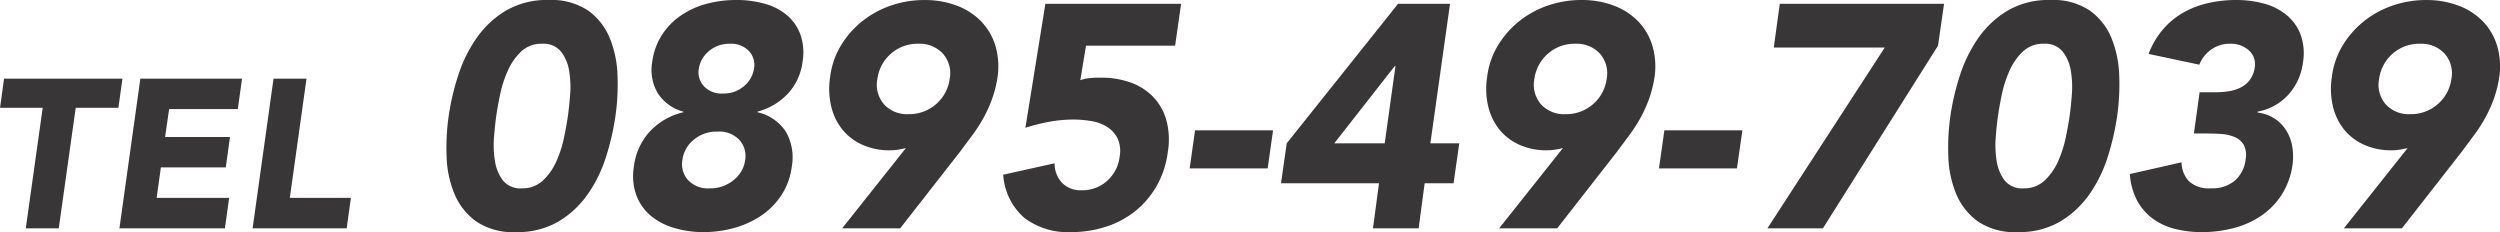 <svg xmlns="http://www.w3.org/2000/svg" width="354.795" height="32.94" viewBox="0 0 354.795 32.94">
  <g id="グループ_77" data-name="グループ 77" transform="translate(-630.495 -5021.6)">
    <path id="パス_1893" data-name="パス 1893" d="M-17.445-17.1H-23.5l.57-4.14h16.8L-6.7-17.1h-6.06L-15.165,0h-4.68Zm13.86-4.14h14.43l-.6,4.32H.495l-.57,3.96h9.21l-.6,4.32H-.675l-.6,4.32H9.015L8.415,0H-6.555Zm18.9,0h4.68L17.625-4.32h8.67L25.695,0H12.345Z" transform="translate(654 5054)" fill="#383636"/>
    <path id="パス_1892" data-name="パス 1892" d="M-142.83-15.93a34.692,34.692,0,0,1,1.35-5.76A19.9,19.9,0,0,1-138.87-27a13.577,13.577,0,0,1,4.163-3.892,11.5,11.5,0,0,1,6.053-1.508,9.373,9.373,0,0,1,5.625,1.508A8.984,8.984,0,0,1-119.97-27a15.283,15.283,0,0,1,1.1,5.31,31.962,31.962,0,0,1-.292,5.76,36.139,36.139,0,0,1-1.327,5.76,19.407,19.407,0,0,1-2.588,5.31,13.577,13.577,0,0,1-4.162,3.893A11.5,11.5,0,0,1-133.29.54a9.373,9.373,0,0,1-5.625-1.508A9.144,9.144,0,0,1-142-4.86a14.953,14.953,0,0,1-1.125-5.31A31.962,31.962,0,0,1-142.83-15.93Zm6.75,0q-.18,1.26-.315,3.015a13.958,13.958,0,0,0,.135,3.375,6.118,6.118,0,0,0,1.125,2.745,3.174,3.174,0,0,0,2.7,1.125,4.19,4.19,0,0,0,2.992-1.125A8.425,8.425,0,0,0-127.53-9.54a16.4,16.4,0,0,0,1.08-3.375q.36-1.755.54-3.015t.315-3.015a13.958,13.958,0,0,0-.135-3.375,5.976,5.976,0,0,0-1.147-2.745,3.185,3.185,0,0,0-2.678-1.125,4.17,4.17,0,0,0-3.015,1.125,8.6,8.6,0,0,0-1.89,2.745,16.4,16.4,0,0,0-1.08,3.375Q-135.9-17.19-136.08-15.93Zm22.14-7.695a9.3,9.3,0,0,1,1.395-3.848,9.8,9.8,0,0,1,2.7-2.745,11.883,11.883,0,0,1,3.622-1.642,16.093,16.093,0,0,1,4.207-.54,14.615,14.615,0,0,1,4.073.54,8.289,8.289,0,0,1,3.15,1.642,6.548,6.548,0,0,1,1.89,2.745,7.825,7.825,0,0,1,.293,3.848,8.144,8.144,0,0,1-2.025,4.455A9.043,9.043,0,0,1-99-16.56v.09A6.5,6.5,0,0,1-94.973-13.7,7.333,7.333,0,0,1-94.14-8.73a9.529,9.529,0,0,1-1.485,4.05,10.406,10.406,0,0,1-2.88,2.9A13.056,13.056,0,0,1-102.33-.045a16.131,16.131,0,0,1-4.32.585,14.465,14.465,0,0,1-4.162-.585,9.247,9.247,0,0,1-3.33-1.733,6.97,6.97,0,0,1-2.048-2.9,8.1,8.1,0,0,1-.36-4.05,8.992,8.992,0,0,1,2.228-4.972,9.5,9.5,0,0,1,4.792-2.767v-.09a6.225,6.225,0,0,1-3.622-2.61A6.511,6.511,0,0,1-113.94-23.625Zm6.615.945a2.906,2.906,0,0,0,.72,2.52,3.471,3.471,0,0,0,2.7,1.035,4.424,4.424,0,0,0,2.97-1.035,4.024,4.024,0,0,0,1.44-2.52,2.841,2.841,0,0,0-.72-2.475,3.471,3.471,0,0,0-2.7-1.035,4.424,4.424,0,0,0-2.97,1.035A4,4,0,0,0-107.325-22.68Zm-2.34,13.005a3.393,3.393,0,0,0,.81,2.835,3.871,3.871,0,0,0,3.06,1.17,5.166,5.166,0,0,0,3.4-1.17,4.351,4.351,0,0,0,1.643-2.835,3.422,3.422,0,0,0-.832-2.88,3.943,3.943,0,0,0-3.083-1.17,5.056,5.056,0,0,0-3.4,1.17A4.443,4.443,0,0,0-109.665-9.675Zm31.725-1.71q-.585.135-1.125.225a6.836,6.836,0,0,1-1.125.09,9.3,9.3,0,0,1-3.983-.81,7.7,7.7,0,0,1-2.835-2.2,8.331,8.331,0,0,1-1.552-3.307,10.832,10.832,0,0,1-.135-4.073,11.268,11.268,0,0,1,1.53-4.477,13.017,13.017,0,0,1,3.015-3.443,13.579,13.579,0,0,1,4.073-2.227,14.532,14.532,0,0,1,4.793-.788,12.684,12.684,0,0,1,4.545.788,9.392,9.392,0,0,1,3.465,2.227,8.561,8.561,0,0,1,2.025,3.443,10.425,10.425,0,0,1,.315,4.477,16.718,16.718,0,0,1-.787,3.128,18.9,18.9,0,0,1-1.215,2.677,21.248,21.248,0,0,1-1.552,2.408q-.855,1.148-1.755,2.362L-78.75,0h-8.235Zm-4.05-9.81a4.245,4.245,0,0,0,.923,3.577A4.383,4.383,0,0,0-77.58-16.2a5.741,5.741,0,0,0,3.915-1.417,5.7,5.7,0,0,0,1.935-3.577,4.205,4.205,0,0,0-.945-3.577,4.452,4.452,0,0,0-3.51-1.418,5.657,5.657,0,0,0-3.893,1.418A5.74,5.74,0,0,0-81.99-21.195Zm42.255-4.725H-52.38l-.81,4.9a5.489,5.489,0,0,1,1.305-.293q.675-.068,1.575-.067a12.262,12.262,0,0,1,4.342.72,8.293,8.293,0,0,1,3.195,2.092,7.843,7.843,0,0,1,1.823,3.33,10.585,10.585,0,0,1,.18,4.387A13.017,13.017,0,0,1-42.345-6.03a12.547,12.547,0,0,1-3.037,3.578A13.076,13.076,0,0,1-49.545-.225,15.83,15.83,0,0,1-54.5.54a10.221,10.221,0,0,1-6.638-2.025,8.866,8.866,0,0,1-2.993-6.12l7.29-1.62a4,4,0,0,0,1.058,2.768A3.65,3.65,0,0,0-53.01-5.4a5.22,5.22,0,0,0,3.645-1.35,5.417,5.417,0,0,0,1.755-3.42,4.3,4.3,0,0,0-.292-2.587,4.119,4.119,0,0,0-1.463-1.62,5.985,5.985,0,0,0-2.228-.833,14.946,14.946,0,0,0-2.588-.225,18.97,18.97,0,0,0-3.4.315,26.181,26.181,0,0,0-3.4.855l2.835-17.6h19.26ZM-26.6-8.505h-11.07l.765-5.4h11.07ZM-10.8-6.39H-24.705l.81-5.67,15.8-19.8H-.72l-2.79,19.8h4.1l-.81,5.67h-4.1L-5.175,0h-6.48Zm2.34-16.65h-.09l-8.6,10.98H-9.99ZM15.3-11.385q-.585.135-1.125.225a6.836,6.836,0,0,1-1.125.09,9.3,9.3,0,0,1-3.982-.81,7.7,7.7,0,0,1-2.835-2.2A8.331,8.331,0,0,1,4.68-17.392a10.831,10.831,0,0,1-.135-4.073,11.268,11.268,0,0,1,1.53-4.477A13.017,13.017,0,0,1,9.09-29.385a13.579,13.579,0,0,1,4.072-2.227,14.532,14.532,0,0,1,4.793-.788,12.684,12.684,0,0,1,4.545.788,9.392,9.392,0,0,1,3.465,2.227,8.561,8.561,0,0,1,2.025,3.443,10.425,10.425,0,0,1,.315,4.477,16.718,16.718,0,0,1-.787,3.128A18.9,18.9,0,0,1,26.3-15.66a21.247,21.247,0,0,1-1.552,2.408Q23.9-12.1,22.995-10.89L14.49,0H6.255Zm-4.05-9.81a4.245,4.245,0,0,0,.923,3.577A4.383,4.383,0,0,0,15.66-16.2a5.741,5.741,0,0,0,3.915-1.417,5.7,5.7,0,0,0,1.935-3.577,4.205,4.205,0,0,0-.945-3.577,4.452,4.452,0,0,0-3.51-1.418,5.657,5.657,0,0,0-3.893,1.418A5.74,5.74,0,0,0,11.25-21.195ZM40-8.505H28.935l.765-5.4H40.77ZM60.975-25.65H45.225l.855-6.21H69.39l-.855,5.94L52.2,0H44.325Zm9.315,9.72a34.691,34.691,0,0,1,1.35-5.76A19.9,19.9,0,0,1,74.25-27a13.577,13.577,0,0,1,4.162-3.892A11.5,11.5,0,0,1,84.465-32.4a9.373,9.373,0,0,1,5.625,1.508A8.984,8.984,0,0,1,93.15-27a15.283,15.283,0,0,1,1.1,5.31,31.962,31.962,0,0,1-.292,5.76,36.139,36.139,0,0,1-1.327,5.76,19.407,19.407,0,0,1-2.588,5.31A13.577,13.577,0,0,1,85.882-.968,11.5,11.5,0,0,1,79.83.54,9.373,9.373,0,0,1,74.2-.968,9.144,9.144,0,0,1,71.122-4.86,14.954,14.954,0,0,1,70-10.17,31.963,31.963,0,0,1,70.29-15.93Zm6.75,0q-.18,1.26-.315,3.015A13.958,13.958,0,0,0,76.86-9.54a6.118,6.118,0,0,0,1.125,2.745,3.173,3.173,0,0,0,2.7,1.125,4.19,4.19,0,0,0,2.993-1.125A8.425,8.425,0,0,0,85.59-9.54a16.4,16.4,0,0,0,1.08-3.375q.36-1.755.54-3.015t.315-3.015a13.958,13.958,0,0,0-.135-3.375,5.976,5.976,0,0,0-1.147-2.745,3.185,3.185,0,0,0-2.678-1.125,4.17,4.17,0,0,0-3.015,1.125,8.6,8.6,0,0,0-1.89,2.745,16.4,16.4,0,0,0-1.08,3.375Q77.22-17.19,77.04-15.93Zm28.62-3.375h2.205a12.88,12.88,0,0,0,1.868-.135,5.816,5.816,0,0,0,1.71-.517,3.706,3.706,0,0,0,1.327-1.08,3.947,3.947,0,0,0,.72-1.823,2.636,2.636,0,0,0-.833-2.385,3.766,3.766,0,0,0-2.677-.945,4.429,4.429,0,0,0-2.722.855,4.789,4.789,0,0,0-1.643,2.115l-7.2-1.53a11.845,11.845,0,0,1,2.092-3.532,10.865,10.865,0,0,1,2.9-2.363,13.166,13.166,0,0,1,3.51-1.327,17.693,17.693,0,0,1,3.915-.428,14.855,14.855,0,0,1,3.982.517,8.465,8.465,0,0,1,3.195,1.62,6.716,6.716,0,0,1,1.98,2.767,7.854,7.854,0,0,1,.337,3.96,8.338,8.338,0,0,1-2.047,4.545,7.73,7.73,0,0,1-4.388,2.43v.135a5.556,5.556,0,0,1,2.408.855,5.6,5.6,0,0,1,1.643,1.665,6.161,6.161,0,0,1,.855,2.25A8.7,8.7,0,0,1,118.845-9a10.641,10.641,0,0,1-1.507,4.185,10.339,10.339,0,0,1-2.88,2.993,12.593,12.593,0,0,1-3.915,1.777A17.392,17.392,0,0,1,106.02.54,15.388,15.388,0,0,1,102.1.068a8.993,8.993,0,0,1-3.15-1.485,7.714,7.714,0,0,1-2.182-2.565A9.452,9.452,0,0,1,95.76-7.7l7.335-1.665a4.016,4.016,0,0,0,1.058,2.7,4.228,4.228,0,0,0,3.128.99,4.87,4.87,0,0,0,3.442-1.148,4.67,4.67,0,0,0,1.463-2.947,3.21,3.21,0,0,0-.27-2.093,2.7,2.7,0,0,0-1.305-1.1,5.959,5.959,0,0,0-1.958-.428q-1.1-.067-2.228-.067H104.85Zm29.52,7.92q-.585.135-1.125.225a6.836,6.836,0,0,1-1.125.09,9.3,9.3,0,0,1-3.982-.81,7.7,7.7,0,0,1-2.835-2.2,8.331,8.331,0,0,1-1.552-3.307,10.832,10.832,0,0,1-.135-4.073,11.268,11.268,0,0,1,1.53-4.477,13.017,13.017,0,0,1,3.015-3.443,13.579,13.579,0,0,1,4.073-2.227,14.532,14.532,0,0,1,4.792-.788,12.684,12.684,0,0,1,4.545.788,9.392,9.392,0,0,1,3.465,2.227,8.56,8.56,0,0,1,2.025,3.443,10.425,10.425,0,0,1,.315,4.477,16.719,16.719,0,0,1-.788,3.128,18.9,18.9,0,0,1-1.215,2.677,21.25,21.25,0,0,1-1.553,2.408q-.855,1.148-1.755,2.362L134.37,0h-8.235Zm-4.05-9.81a4.245,4.245,0,0,0,.923,3.577A4.383,4.383,0,0,0,135.54-16.2a5.741,5.741,0,0,0,3.915-1.417,5.7,5.7,0,0,0,1.935-3.577,4.205,4.205,0,0,0-.945-3.577,4.452,4.452,0,0,0-3.51-1.418,5.657,5.657,0,0,0-3.893,1.418A5.74,5.74,0,0,0,131.13-21.195Z" transform="translate(837 5054)" fill="#383636"/>
  </g>
</svg>
